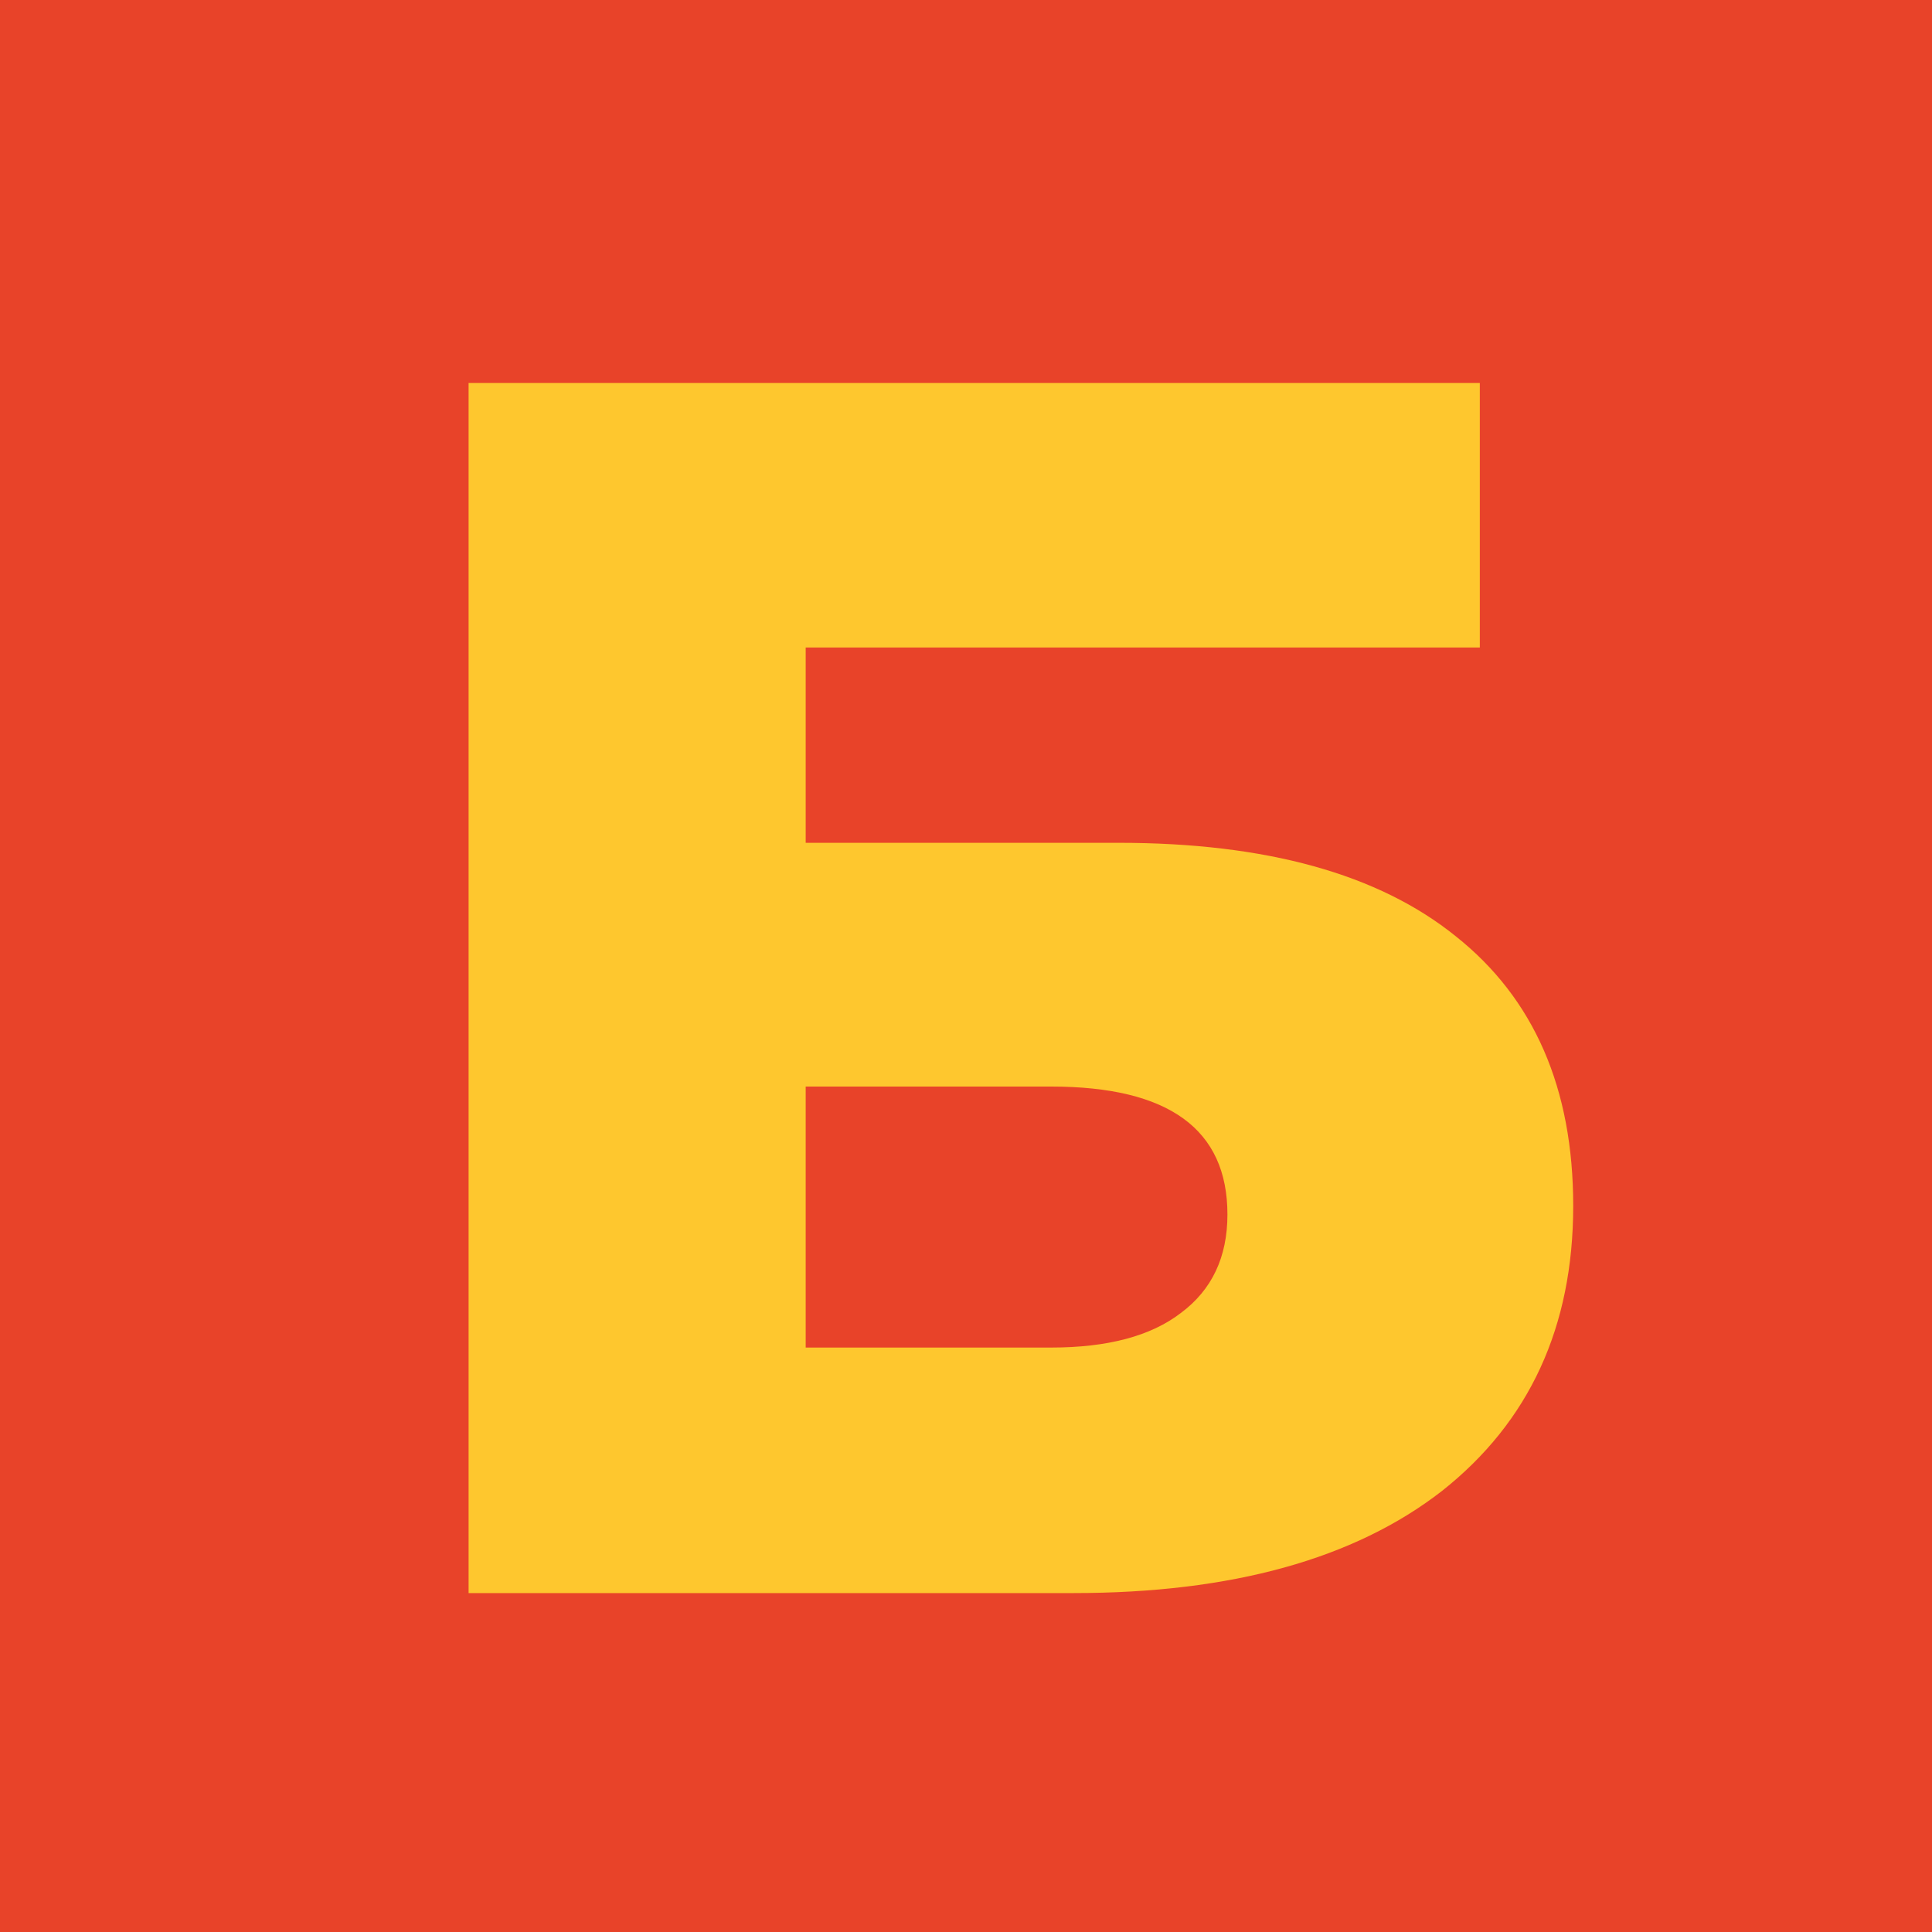 <svg xmlns="http://www.w3.org/2000/svg" width="120px" height="120px" viewBox="0 0 120 120" version="1.1">
<g id="surface1">
<rect x="0" y="0" width="120" height="120" style="fill:rgb(90.98%,26.275%,16.078%);fill-opacity:1;stroke:none;"/>
<path style=" stroke:none;fill-rule:nonzero;fill:rgb(99.608%,78.039%,18.039%);fill-opacity:1;" d="M 29.105 98.949 L 29.105 23.789 L 91.914 23.789 L 91.914 40.219 L 50.043 40.219 L 50.043 52.348 L 69.477 52.348 C 78.637 52.348 85.617 54.281 90.414 58.148 C 95.281 62.012 97.715 67.598 97.715 74.898 C 97.715 82.414 94.992 88.316 89.555 92.613 C 84.113 96.836 76.492 98.949 66.684 98.949 Z M 50.043 83.699 L 65.289 83.699 C 68.797 83.699 71.48 82.984 73.34 81.555 C 75.273 80.121 76.238 78.082 76.238 75.434 C 76.238 70.137 72.59 67.488 65.289 67.488 L 50.043 67.488 Z M 50.043 83.699 "/>
</g>
</svg>
